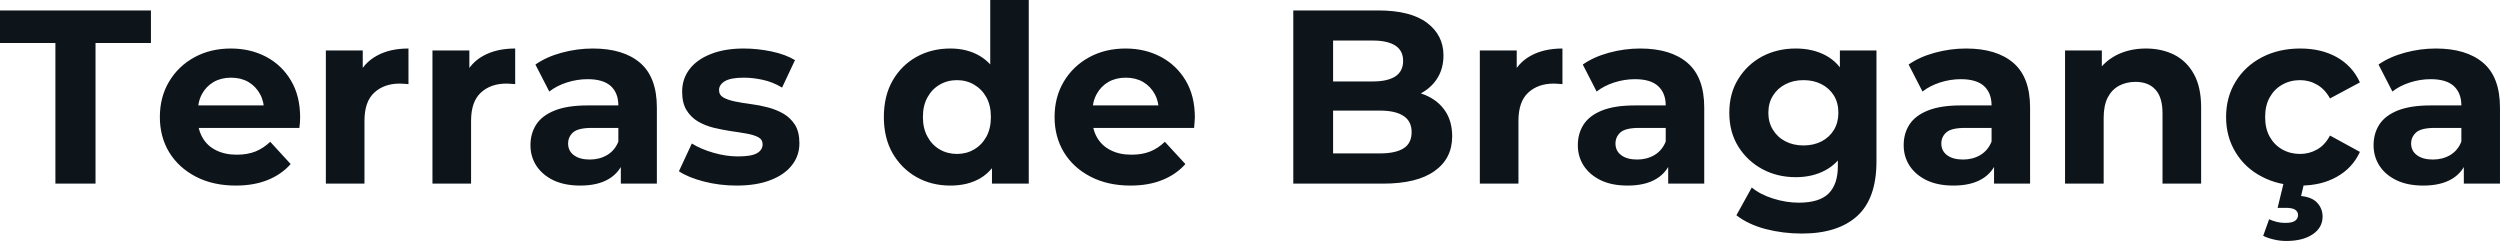 <svg fill="#0d141a" viewBox="0 0 232.392 22.402" height="100%" width="100%" xmlns="http://www.w3.org/2000/svg"><path preserveAspectRatio="none" d="M8.88 17.07L5.15 17.07L5.15 4.00L0 4.00L0 0.97L14.03 0.97L14.03 4.00L8.88 4.00L8.88 17.07ZM21.92 17.25L21.92 17.25Q19.80 17.25 18.20 16.42Q16.61 15.59 15.73 14.16Q14.86 12.72 14.86 10.88L14.86 10.88Q14.86 9.02 15.72 7.58Q16.58 6.14 18.08 5.32Q19.57 4.51 21.46 4.51L21.46 4.51Q23.28 4.51 24.74 5.28Q26.20 6.05 27.05 7.49Q27.90 8.92 27.90 10.92L27.90 10.92Q27.90 11.13 27.88 11.40Q27.85 11.66 27.83 11.89L27.83 11.89L17.78 11.89L17.78 9.80L25.94 9.80L24.56 10.42Q24.56 9.45 24.17 8.74Q23.78 8.03 23.09 7.62Q22.40 7.22 21.48 7.22L21.48 7.22Q20.56 7.22 19.86 7.62Q19.16 8.03 18.77 8.75Q18.38 9.48 18.38 10.46L18.38 10.46L18.38 11.02Q18.38 12.03 18.83 12.80Q19.27 13.57 20.09 13.97Q20.91 14.38 22.01 14.38L22.01 14.38Q23 14.38 23.75 14.08Q24.49 13.78 25.12 13.18L25.12 13.18L27.02 15.25Q26.17 16.21 24.89 16.73Q23.60 17.25 21.92 17.25ZM33.88 17.07L30.29 17.07L30.29 4.69L33.72 4.69L33.72 8.19L33.23 7.18Q33.79 5.86 35.01 5.19Q36.22 4.51 37.97 4.51L37.97 4.51L37.97 7.82Q37.74 7.80 37.56 7.79Q37.38 7.77 37.17 7.77L37.17 7.77Q35.70 7.77 34.79 8.61Q33.88 9.45 33.88 11.22L33.88 11.22L33.88 17.07ZM43.79 17.07L40.20 17.07L40.20 4.69L43.63 4.69L43.63 8.19L43.15 7.18Q43.70 5.86 44.92 5.19Q46.14 4.51 47.89 4.51L47.89 4.51L47.89 7.82Q47.66 7.80 47.47 7.79Q47.29 7.77 47.08 7.77L47.08 7.77Q45.61 7.77 44.70 8.61Q43.79 9.45 43.79 11.22L43.79 11.22L43.79 17.07ZM61.06 17.07L57.71 17.07L57.71 14.65L57.48 14.12L57.48 9.80Q57.48 8.65 56.78 8.00Q56.07 7.36 54.63 7.36L54.63 7.36Q53.64 7.36 52.68 7.67Q51.73 7.98 51.06 8.51L51.06 8.51L49.77 6.00Q50.78 5.29 52.21 4.90Q53.64 4.51 55.11 4.51L55.11 4.51Q57.94 4.51 59.50 5.84Q61.06 7.18 61.06 10.00L61.06 10.00L61.06 17.07ZM53.94 17.25L53.94 17.25Q52.49 17.25 51.45 16.76Q50.42 16.26 49.86 15.41Q49.31 14.56 49.31 13.50L49.31 13.50Q49.31 12.40 49.85 11.57Q50.39 10.74 51.57 10.27Q52.74 9.80 54.63 9.80L54.63 9.80L57.91 9.80L57.91 11.89L55.02 11.89Q53.75 11.89 53.28 12.30Q52.81 12.72 52.81 13.34L52.81 13.34Q52.81 14.03 53.35 14.43Q53.89 14.83 54.83 14.83L54.83 14.83Q55.73 14.83 56.44 14.41Q57.16 13.98 57.48 13.16L57.48 13.16L58.03 14.81Q57.64 16.01 56.60 16.63Q55.57 17.25 53.94 17.25ZM68.47 17.25L68.47 17.25Q66.88 17.25 65.42 16.87Q63.96 16.49 63.11 15.92L63.11 15.92L64.31 13.34Q65.16 13.87 66.32 14.20Q67.48 14.54 68.61 14.54L68.61 14.54Q69.85 14.54 70.37 14.24Q70.89 13.94 70.89 13.41L70.89 13.41Q70.89 12.97 70.48 12.75Q70.08 12.54 69.41 12.42Q68.75 12.30 67.95 12.19Q67.16 12.07 66.36 11.88Q65.55 11.68 64.88 11.29Q64.22 10.90 63.81 10.23Q63.41 9.57 63.41 8.51L63.41 8.51Q63.41 7.34 64.09 6.44Q64.77 5.54 66.06 5.03Q67.34 4.51 69.14 4.51L69.14 4.51Q70.40 4.51 71.71 4.78Q73.03 5.06 73.90 5.59L73.90 5.59L72.70 8.14Q71.81 7.61 70.90 7.42Q69.99 7.22 69.14 7.22L69.14 7.22Q67.94 7.22 67.39 7.54Q66.84 7.87 66.84 8.37L66.84 8.37Q66.84 8.83 67.24 9.06Q67.64 9.29 68.31 9.43Q68.98 9.57 69.77 9.67Q70.56 9.77 71.37 9.98Q72.17 10.19 72.83 10.57Q73.48 10.95 73.90 11.60Q74.31 12.26 74.31 13.32L74.31 13.32Q74.31 14.47 73.62 15.35Q72.93 16.24 71.63 16.74Q70.33 17.25 68.47 17.25ZM88.34 17.25L88.34 17.25Q86.59 17.25 85.19 16.46Q83.79 15.66 82.97 14.24Q82.16 12.81 82.16 10.88L82.16 10.88Q82.16 8.92 82.97 7.50Q83.79 6.07 85.19 5.29Q86.59 4.51 88.34 4.51L88.34 4.51Q89.91 4.51 91.08 5.20Q92.25 5.89 92.90 7.29Q93.54 8.69 93.54 10.88L93.54 10.88Q93.54 13.04 92.92 14.46Q92.30 15.87 91.14 16.56Q89.98 17.25 88.34 17.25ZM88.96 14.31L88.96 14.31Q89.84 14.31 90.55 13.89Q91.26 13.48 91.69 12.71Q92.11 11.94 92.11 10.88L92.11 10.88Q92.11 9.80 91.69 9.04Q91.26 8.28 90.55 7.87Q89.84 7.45 88.96 7.45L88.96 7.45Q88.07 7.45 87.35 7.87Q86.64 8.28 86.22 9.04Q85.79 9.80 85.79 10.88L85.79 10.88Q85.79 11.94 86.22 12.71Q86.64 13.48 87.35 13.89Q88.07 14.31 88.96 14.31ZM95.63 17.07L92.21 17.07L92.21 14.54L92.28 10.86L92.05 7.20L92.05 0L95.63 0L95.63 17.07ZM105.09 17.25L105.09 17.25Q102.97 17.25 101.37 16.42Q99.77 15.59 98.90 14.16Q98.03 12.72 98.03 10.88L98.03 10.88Q98.03 9.02 98.89 7.58Q99.75 6.14 101.25 5.32Q102.74 4.51 104.63 4.51L104.63 4.51Q106.44 4.51 107.90 5.28Q109.36 6.05 110.22 7.49Q111.07 8.92 111.07 10.92L111.07 10.92Q111.07 11.13 111.04 11.40Q111.02 11.66 111.00 11.89L111.00 11.89L100.95 11.89L100.95 9.80L109.11 9.80L107.73 10.42Q107.73 9.45 107.34 8.74Q106.95 8.03 106.26 7.62Q105.57 7.22 104.65 7.22L104.65 7.22Q103.73 7.22 103.03 7.62Q102.33 8.03 101.94 8.75Q101.54 9.48 101.54 10.46L101.54 10.46L101.54 11.02Q101.54 12.03 101.99 12.80Q102.44 13.57 103.26 13.97Q104.07 14.38 105.18 14.38L105.18 14.38Q106.17 14.38 106.92 14.08Q107.66 13.78 108.28 13.18L108.28 13.18L110.19 15.25Q109.34 16.21 108.05 16.73Q106.77 17.25 105.09 17.25ZM128.55 17.07L120.22 17.07L120.22 0.97L128.09 0.97Q131.12 0.97 132.65 2.12Q134.18 3.27 134.18 5.15L134.18 5.15Q134.18 6.42 133.56 7.35Q132.94 8.28 131.86 8.79Q130.78 9.29 129.38 9.29L129.38 9.29L129.81 8.35Q131.33 8.35 132.50 8.84Q133.68 9.34 134.33 10.30Q134.99 11.27 134.99 12.67L134.99 12.67Q134.99 14.74 133.35 15.90Q131.72 17.07 128.55 17.07L128.55 17.07ZM123.92 3.77L123.92 14.26L128.27 14.26Q129.72 14.26 130.47 13.79Q131.22 13.32 131.22 12.28L131.22 12.28Q131.22 11.27 130.47 10.78Q129.72 10.28 128.27 10.28L128.27 10.28L123.65 10.28L123.65 7.57L127.63 7.57Q128.98 7.57 129.71 7.10Q130.43 6.62 130.43 5.66L130.43 5.66Q130.43 4.71 129.71 4.24Q128.98 3.77 127.63 3.77L127.63 3.77L123.92 3.77ZM141.15 17.07L137.56 17.07L137.56 4.69L140.99 4.69L140.99 8.19L140.51 7.18Q141.06 5.86 142.28 5.19Q143.50 4.51 145.24 4.51L145.24 4.51L145.24 7.82Q145.01 7.80 144.83 7.79Q144.65 7.77 144.44 7.77L144.44 7.77Q142.97 7.77 142.06 8.61Q141.15 9.45 141.15 11.22L141.15 11.22L141.15 17.07ZM158.42 17.07L155.07 17.07L155.07 14.65L154.84 14.12L154.84 9.80Q154.84 8.65 154.13 8.00Q153.43 7.36 151.98 7.36L151.98 7.36Q151.00 7.36 150.04 7.67Q149.09 7.98 148.42 8.51L148.42 8.51L147.13 6.00Q148.14 5.29 149.57 4.90Q151.00 4.51 152.47 4.51L152.47 4.51Q155.30 4.51 156.86 5.84Q158.42 7.18 158.42 10.00L158.42 10.00L158.42 17.07ZM151.29 17.25L151.29 17.25Q149.84 17.25 148.81 16.76Q147.78 16.26 147.22 15.41Q146.67 14.56 146.67 13.50L146.67 13.50Q146.67 12.40 147.21 11.57Q147.75 10.74 148.92 10.27Q150.10 9.80 151.98 9.80L151.98 9.80L155.27 9.80L155.27 11.89L152.38 11.89Q151.11 11.89 150.64 12.30Q150.17 12.72 150.17 13.34L150.17 13.34Q150.17 14.03 150.71 14.43Q151.25 14.83 152.19 14.83L152.19 14.83Q153.09 14.83 153.80 14.41Q154.51 13.98 154.84 13.16L154.84 13.16L155.39 14.81Q155.00 16.01 153.96 16.63Q152.93 17.25 151.29 17.25ZM167.49 21.71L167.49 21.71Q165.74 21.71 164.12 21.29Q162.50 20.86 161.41 20.01L161.41 20.01L162.84 17.43Q163.62 18.08 164.83 18.46Q166.04 18.84 167.21 18.84L167.21 18.84Q169.12 18.84 169.98 17.99Q170.84 17.13 170.84 15.46L170.84 15.46L170.84 13.59L171.07 10.49L171.03 7.36L171.03 4.69L174.43 4.69L174.43 15.00Q174.43 18.45 172.64 20.08Q170.84 21.71 167.49 21.71ZM166.93 16.47L166.93 16.47Q165.21 16.47 163.82 15.72Q162.43 14.97 161.59 13.63Q160.75 12.28 160.75 10.49L160.75 10.49Q160.75 8.67 161.59 7.33Q162.43 5.98 163.82 5.24Q165.21 4.51 166.93 4.51L166.93 4.51Q168.50 4.51 169.69 5.14Q170.89 5.77 171.56 7.10Q172.22 8.42 172.22 10.49L172.22 10.49Q172.22 12.54 171.56 13.86Q170.89 15.18 169.69 15.82Q168.50 16.47 166.93 16.47ZM167.65 13.52L167.65 13.52Q168.59 13.52 169.33 13.14Q170.06 12.76 170.48 12.07Q170.89 11.38 170.89 10.49L170.89 10.49Q170.89 9.57 170.48 8.89Q170.06 8.21 169.33 7.83Q168.59 7.45 167.65 7.45L167.65 7.45Q166.70 7.45 165.97 7.83Q165.23 8.21 164.81 8.89Q164.38 9.57 164.38 10.49L164.38 10.49Q164.38 11.38 164.81 12.07Q165.23 12.76 165.97 13.14Q166.70 13.52 167.65 13.52ZM188.71 17.07L185.36 17.07L185.36 14.65L185.13 14.12L185.13 9.80Q185.13 8.65 184.43 8.00Q183.72 7.36 182.27 7.36L182.27 7.36Q181.29 7.36 180.33 7.67Q179.38 7.98 178.71 8.51L178.71 8.51L177.42 6.00Q178.43 5.29 179.86 4.90Q181.29 4.51 182.76 4.51L182.76 4.51Q185.59 4.51 187.15 5.84Q188.71 7.18 188.71 10.00L188.71 10.00L188.71 17.07ZM181.58 17.25L181.58 17.25Q180.14 17.25 179.10 16.76Q178.07 16.26 177.51 15.41Q176.96 14.56 176.96 13.50L176.96 13.50Q176.96 12.40 177.50 11.57Q178.04 10.74 179.22 10.27Q180.39 9.80 182.27 9.80L182.27 9.80L185.56 9.80L185.56 11.89L182.67 11.89Q181.40 11.89 180.93 12.30Q180.46 12.72 180.46 13.34L180.46 13.34Q180.46 14.03 181.00 14.43Q181.54 14.83 182.48 14.83L182.48 14.83Q183.38 14.83 184.09 14.41Q184.80 13.98 185.13 13.16L185.13 13.16L185.68 14.81Q185.29 16.01 184.25 16.63Q183.22 17.25 181.58 17.25ZM199.48 4.51L199.48 4.51Q200.95 4.51 202.11 5.09Q203.27 5.68 203.94 6.89Q204.61 8.10 204.61 9.98L204.61 9.98L204.61 17.07L201.02 17.07L201.02 10.53Q201.02 9.04 200.36 8.33Q199.71 7.61 198.51 7.61L198.51 7.61Q197.66 7.61 196.98 7.97Q196.31 8.33 195.93 9.06Q195.55 9.80 195.55 10.95L195.55 10.95L195.55 17.07L191.96 17.07L191.96 4.69L195.38 4.69L195.38 8.12L194.74 7.08Q195.41 5.84 196.65 5.17Q197.89 4.51 199.48 4.51ZM213.83 17.25L213.83 17.25Q211.83 17.25 210.27 16.43Q208.70 15.62 207.82 14.17Q206.93 12.72 206.93 10.88L206.93 10.88Q206.93 9.02 207.82 7.58Q208.70 6.14 210.27 5.32Q211.83 4.51 213.83 4.51L213.83 4.51Q215.79 4.51 217.23 5.32Q218.68 6.14 219.37 7.66L219.37 7.66L216.59 9.15Q216.11 8.28 215.38 7.87Q214.66 7.45 213.81 7.45L213.81 7.45Q212.89 7.45 212.15 7.87Q211.42 8.28 210.99 9.04Q210.56 9.80 210.56 10.88L210.56 10.88Q210.56 11.96 210.99 12.72Q211.42 13.48 212.15 13.89Q212.89 14.31 213.81 14.31L213.81 14.31Q214.66 14.31 215.38 13.90Q216.11 13.50 216.59 12.60L216.59 12.60L219.37 14.12Q218.68 15.62 217.23 16.43Q215.79 17.25 213.83 17.25ZM212.52 22.40L212.52 22.40Q211.92 22.40 211.36 22.26Q210.79 22.13 210.38 21.92L210.38 21.92L210.93 20.38Q211.28 20.54 211.65 20.63Q212.01 20.72 212.43 20.72L212.43 20.72Q213.07 20.72 213.35 20.52Q213.62 20.31 213.62 19.99L213.62 19.99Q213.62 19.69 213.36 19.50Q213.09 19.32 212.50 19.32L212.50 19.32L211.72 19.32L212.31 16.88L214.22 16.88L213.90 18.22Q214.94 18.33 215.42 18.87Q215.90 19.41 215.90 20.13L215.90 20.13Q215.90 21.16 214.98 21.78Q214.06 22.40 212.52 22.40ZM232.39 17.07L229.03 17.07L229.03 14.65L228.80 14.12L228.80 9.80Q228.80 8.65 228.10 8.00Q227.40 7.36 225.95 7.36L225.95 7.36Q224.96 7.36 224.01 7.67Q223.05 7.98 222.39 8.51L222.39 8.51L221.10 6.00Q222.11 5.29 223.54 4.90Q224.96 4.51 226.43 4.51L226.43 4.51Q229.26 4.51 230.83 5.84Q232.39 7.18 232.39 10.00L232.39 10.00L232.39 17.07ZM225.26 17.25L225.26 17.25Q223.81 17.25 222.78 16.76Q221.74 16.26 221.19 15.41Q220.64 14.56 220.64 13.50L220.64 13.50Q220.64 12.40 221.18 11.57Q221.72 10.74 222.89 10.27Q224.07 9.80 225.95 9.80L225.95 9.80L229.24 9.80L229.24 11.89L226.34 11.89Q225.08 11.89 224.61 12.30Q224.13 12.72 224.13 13.34L224.13 13.34Q224.13 14.03 224.68 14.43Q225.22 14.83 226.16 14.83L226.16 14.83Q227.06 14.83 227.77 14.41Q228.48 13.98 228.80 13.16L228.80 13.16L229.36 14.81Q228.96 16.01 227.93 16.63Q226.89 17.25 225.26 17.25Z"></path></svg>